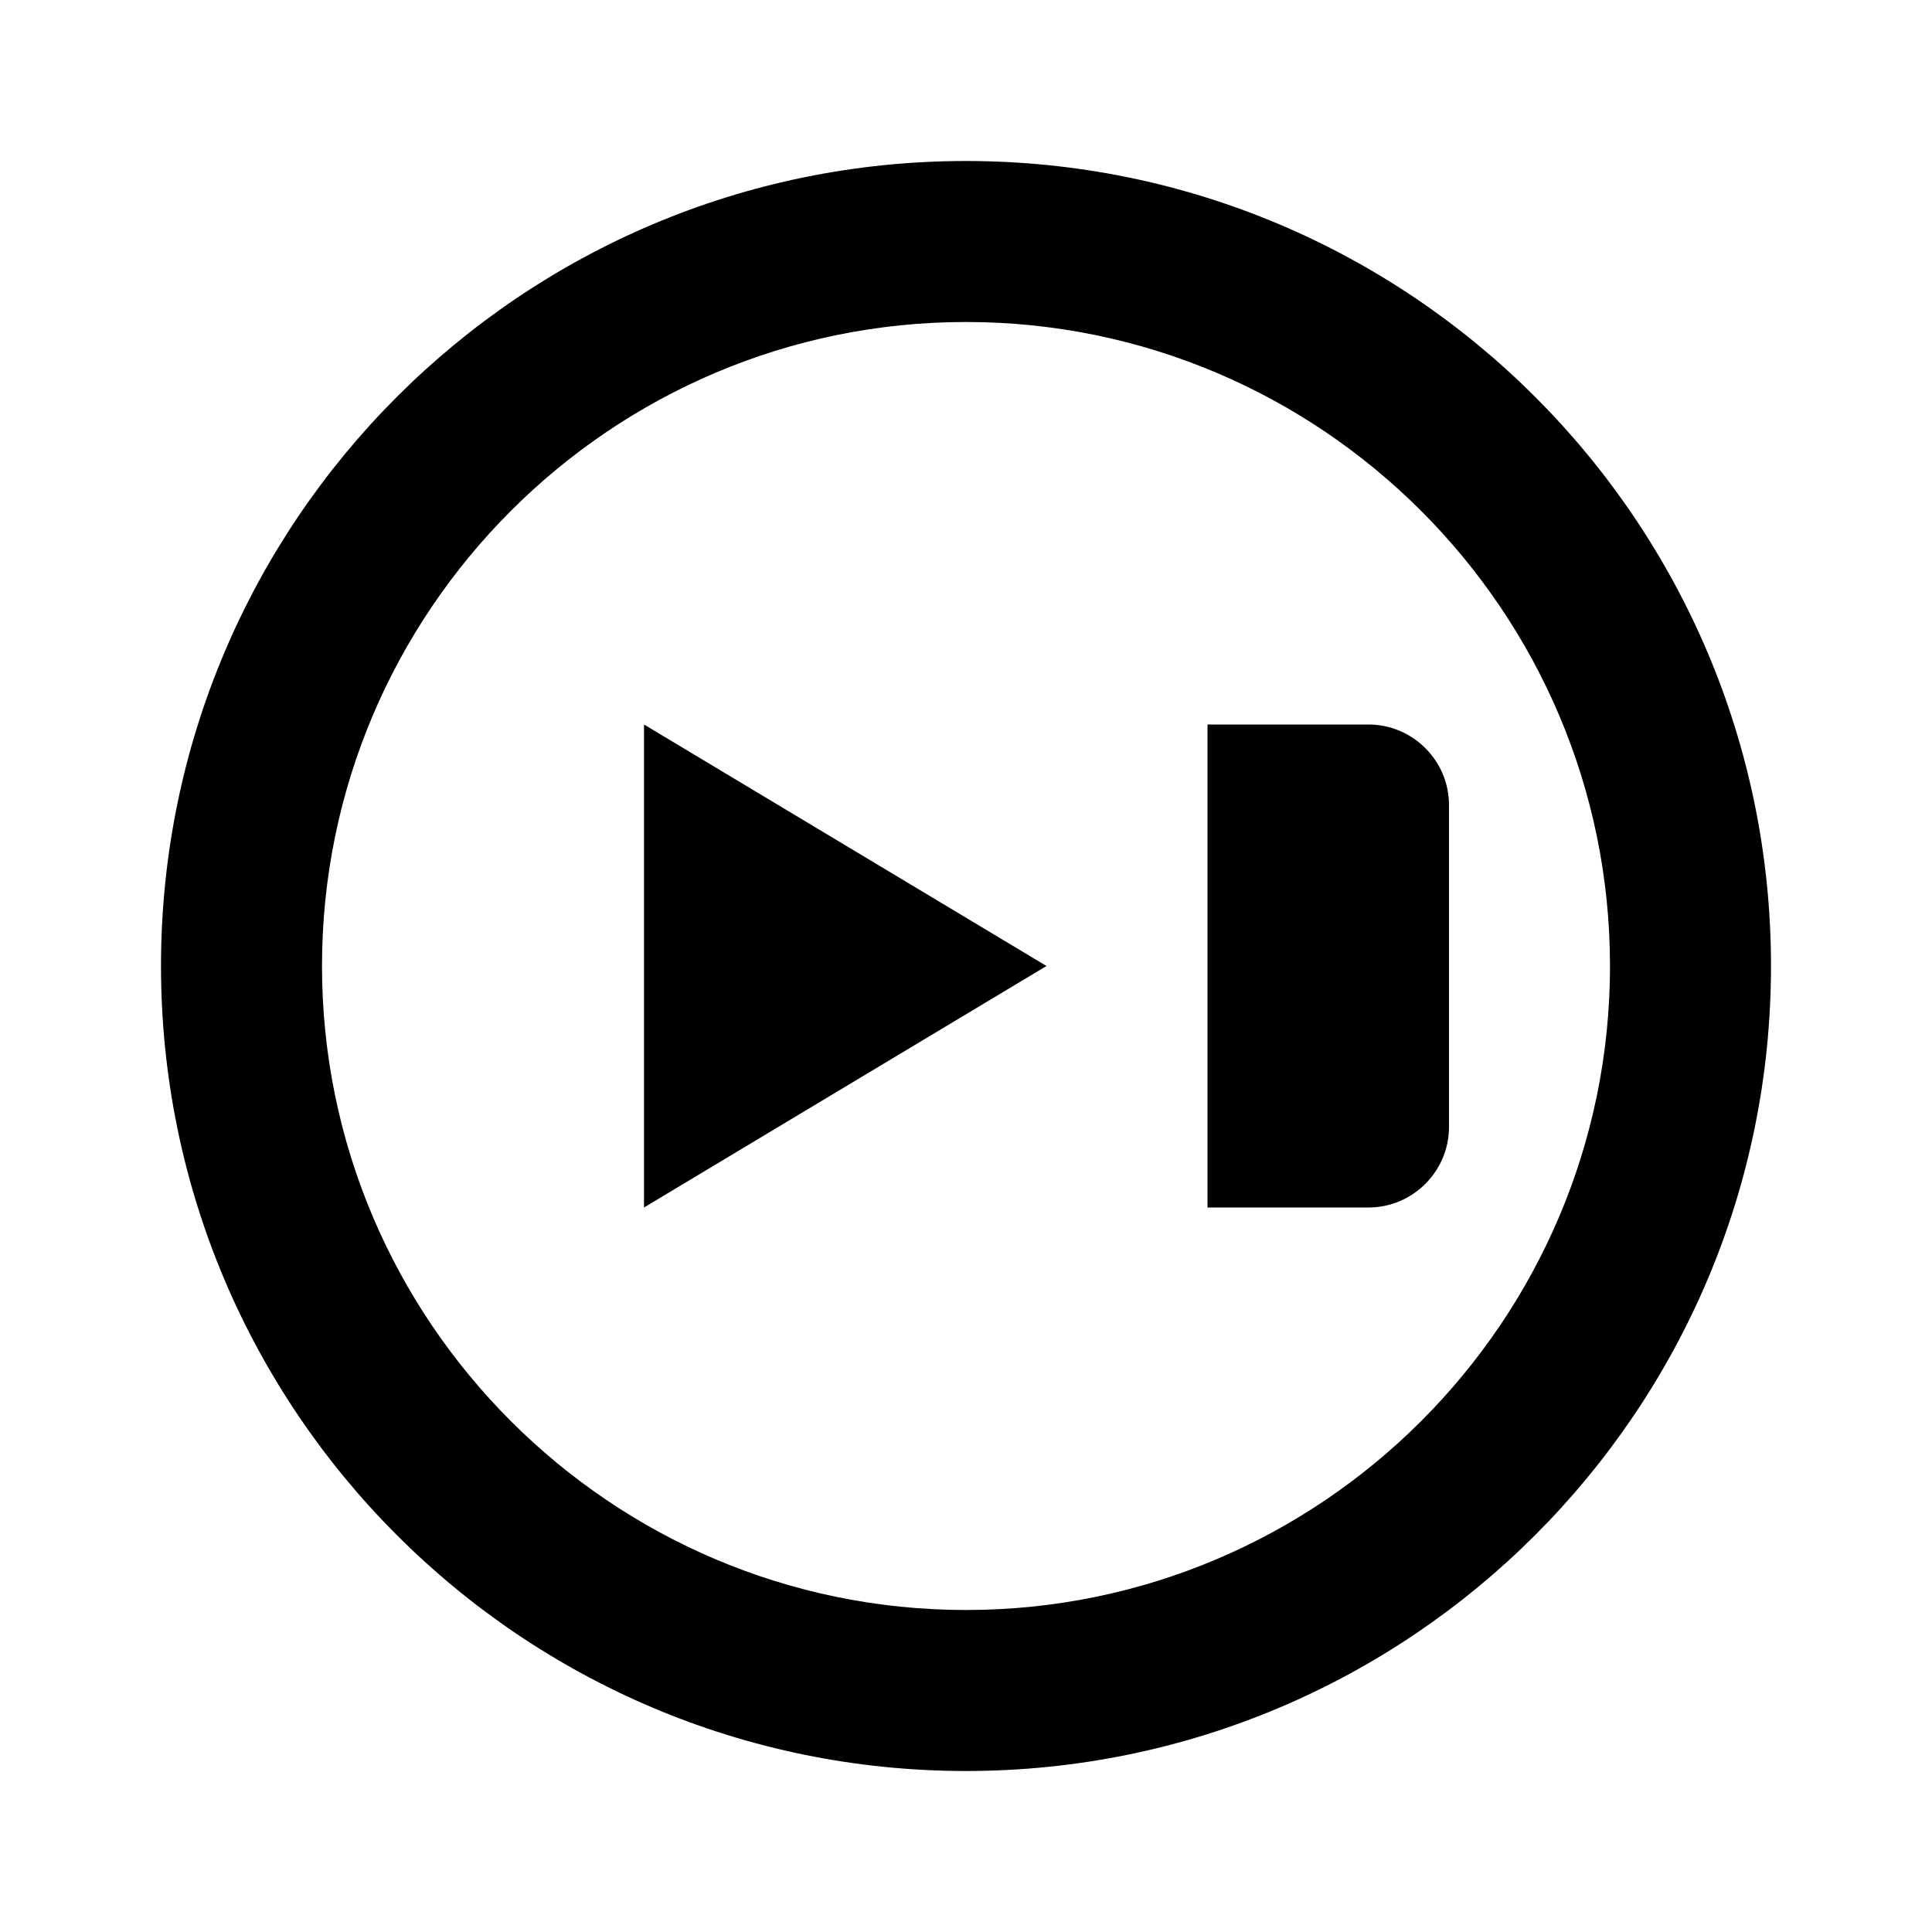 <svg viewBox="0 0 24 24" fill="none" xmlns="http://www.w3.org/2000/svg">
  <path d="M12 2C6.48 2 2 6.48 2 12s4.48 10 10 10 10-4.48 10-10S17.52 2 12 2zm0 18c-4.41 0-8-3.59-8-8s3.59-8 8-8 8 3.59 8 8-3.59 8-8 8z" fill="currentColor"/>
  <path d="M8 9v6l5-3-5-3z" fill="currentColor"/>
  <path d="M17 9h-2v6h2c.55 0 1-.45 1-1v-4c0-.55-.45-1-1-1z" fill="currentColor"/>
</svg>